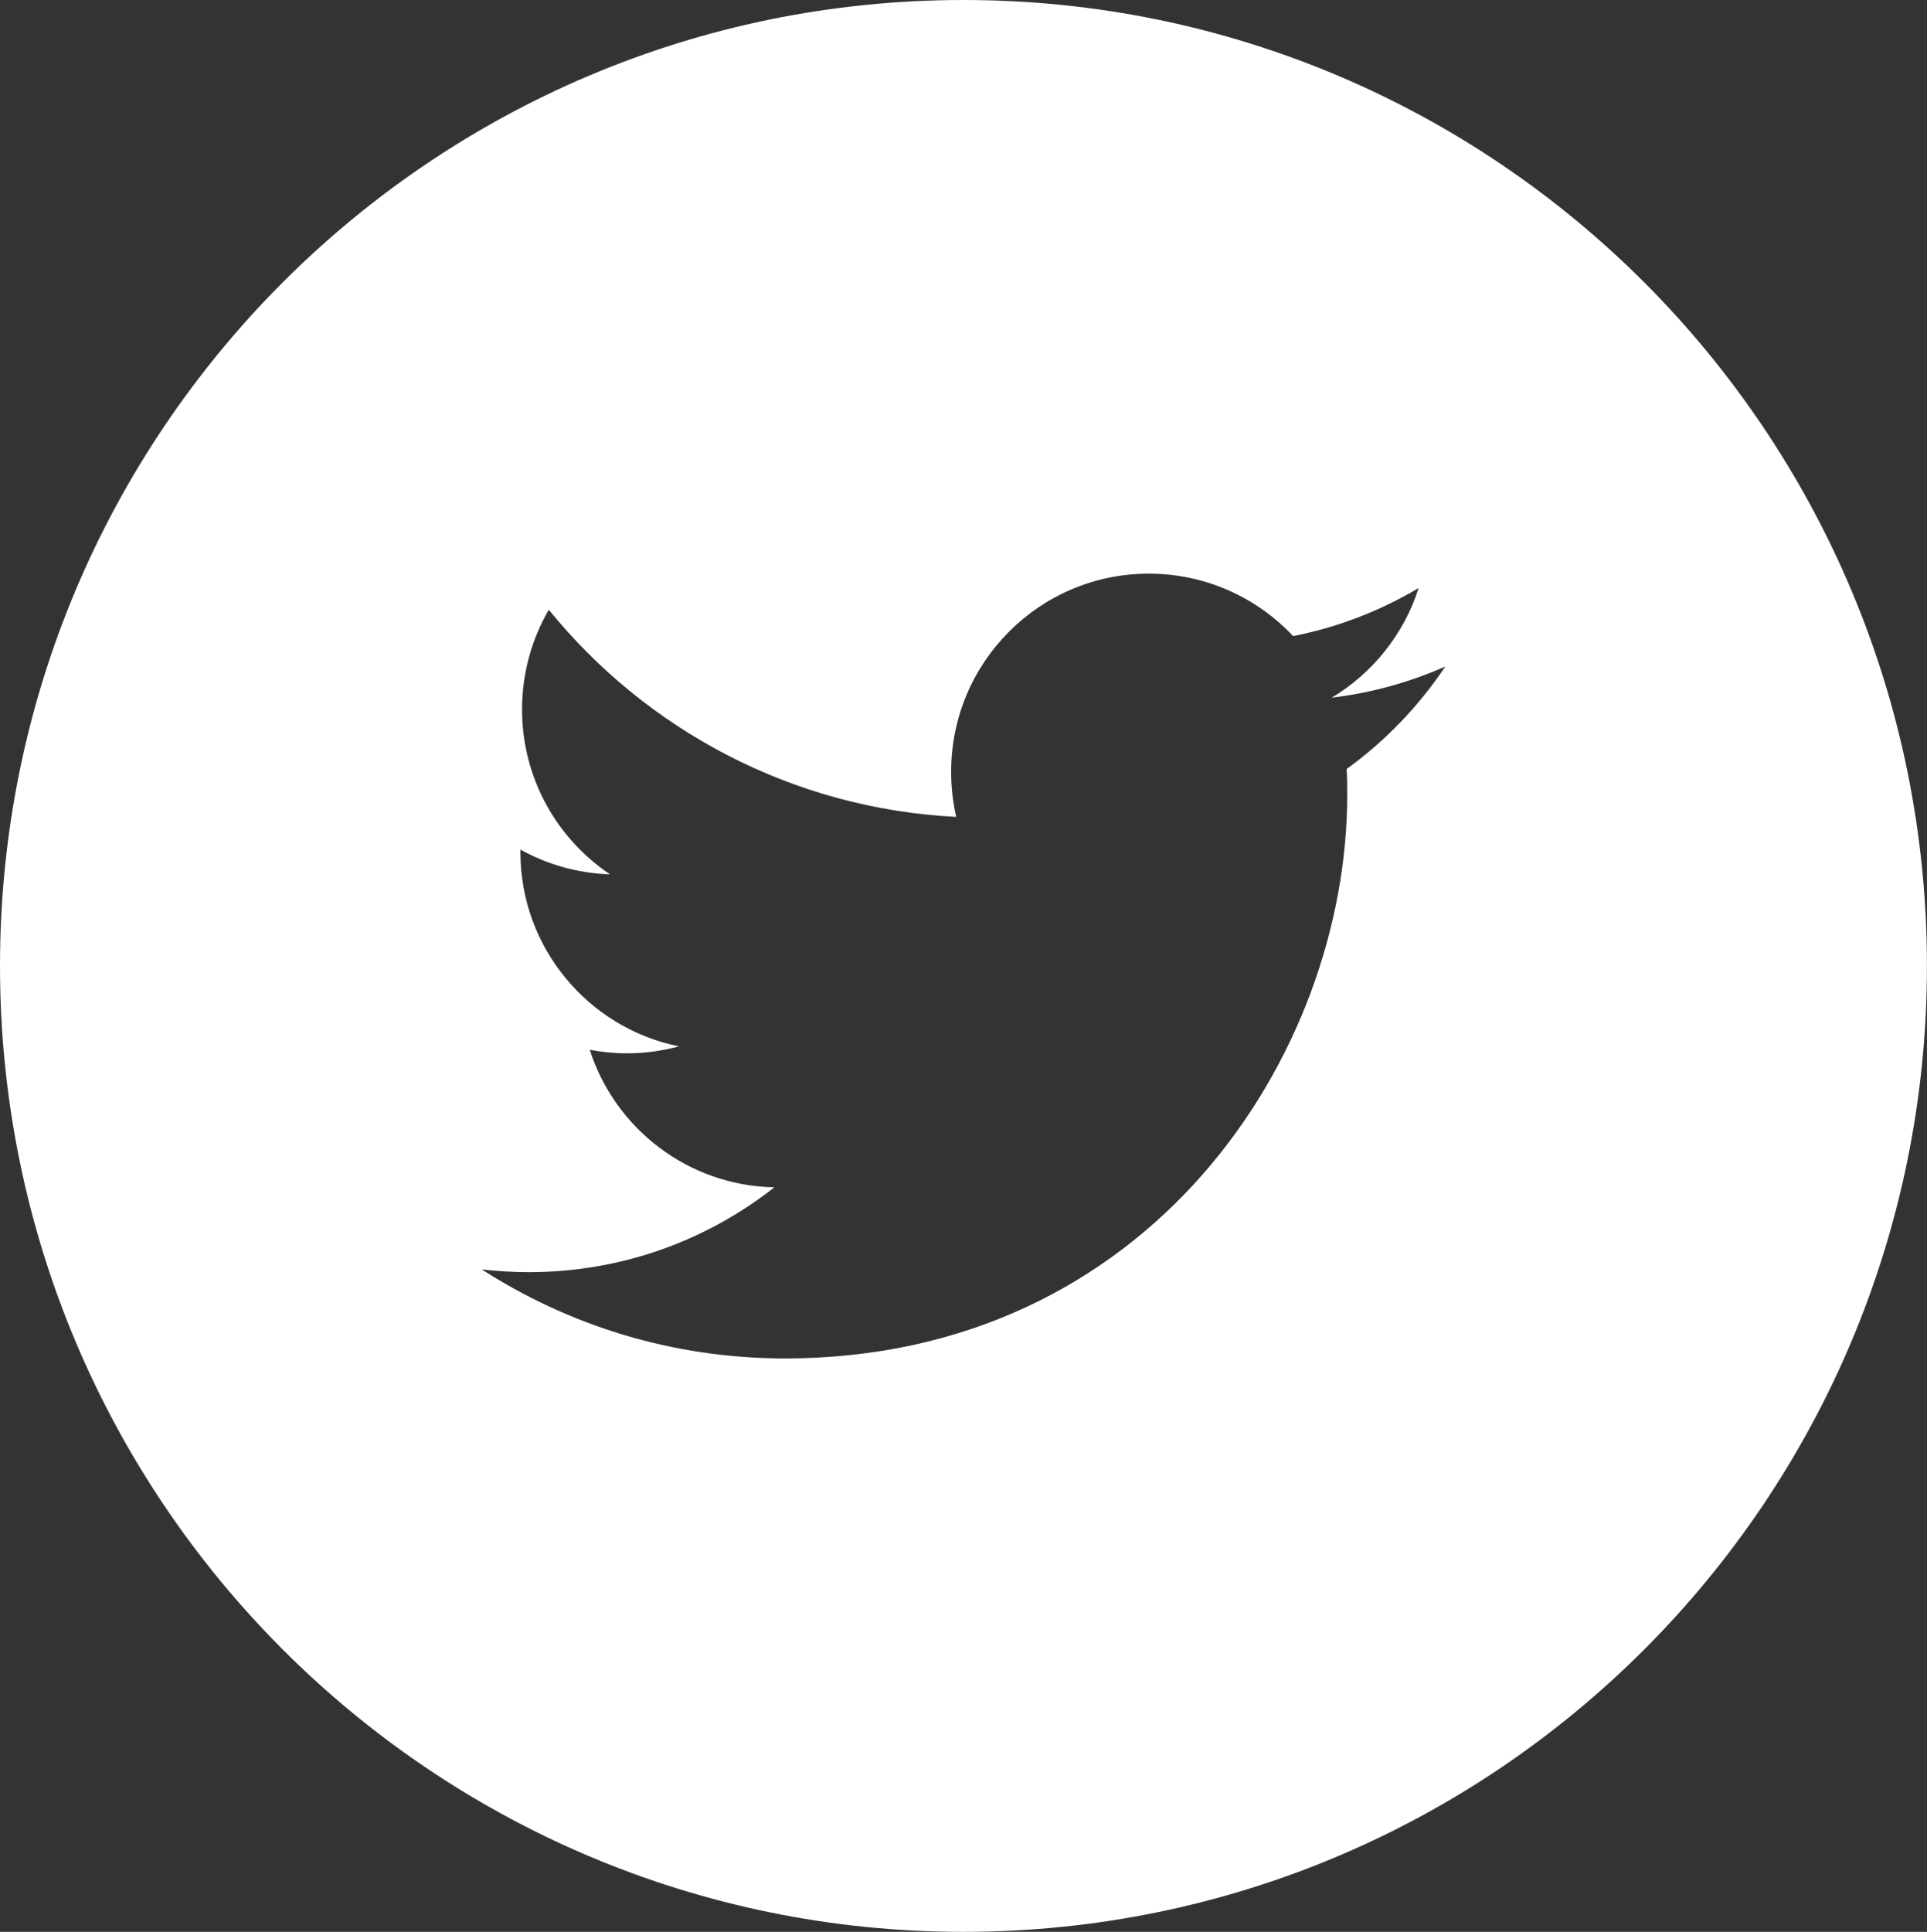 <?xml version="1.0" encoding="utf-8"?>
<!-- Generator: Adobe Illustrator 16.0.0, SVG Export Plug-In . SVG Version: 6.00 Build 0)  -->
<!DOCTYPE svg PUBLIC "-//W3C//DTD SVG 1.1//EN" "http://www.w3.org/Graphics/SVG/1.1/DTD/svg11.dtd">
<svg version="1.1" id="Layer_1" xmlns="http://www.w3.org/2000/svg" xmlns:xlink="http://www.w3.org/1999/xlink" x="0px" y="0px"
	 width="31.925px" height="31.999px" viewBox="0 0 31.925 31.999" enable-background="new 0 0 31.925 31.999" xml:space="preserve">
<rect x="0" y="0" width="31.925" height="31.999" fill="#333333" stroke="none"/>
<path fill="#FFFFFF" d="M15.962,0C7.147,0,0,7.163,0,16c0,8.838,7.147,15.999,15.962,15.999c8.816,0,15.962-7.161,15.962-15.999
	C31.925,7.163,24.778,0,15.962,0z M22.31,12.738c0.008,0.141,0.01,0.28,0.01,0.423c0,4.339-3.294,9.34-9.317,9.34
	c-1.851,0-3.571-0.542-5.021-1.474c0.257,0.029,0.517,0.045,0.781,0.045c1.535,0,2.946-0.524,4.066-1.405
	c-1.432-0.027-2.642-0.977-3.058-2.278c0.2,0.037,0.404,0.058,0.616,0.058c0.299,0,0.589-0.041,0.862-0.115
	c-1.497-0.303-2.627-1.628-2.627-3.218c0-0.014,0-0.028,0-0.041c0.442,0.245,0.947,0.393,1.484,0.409
	c-0.879-0.588-1.457-1.593-1.457-2.731c0-0.602,0.162-1.167,0.443-1.651c1.614,1.986,4.029,3.294,6.75,3.431
	c-0.056-0.241-0.084-0.49-0.084-0.749c0-1.812,1.466-3.28,3.275-3.28c0.941,0,1.793,0.398,2.39,1.034
	c0.746-0.146,1.447-0.419,2.08-0.796c-0.245,0.768-0.764,1.41-1.439,1.816c0.662-0.079,1.294-0.257,1.881-0.516
	C23.506,11.697,22.95,12.274,22.31,12.738z"/>
</svg>
